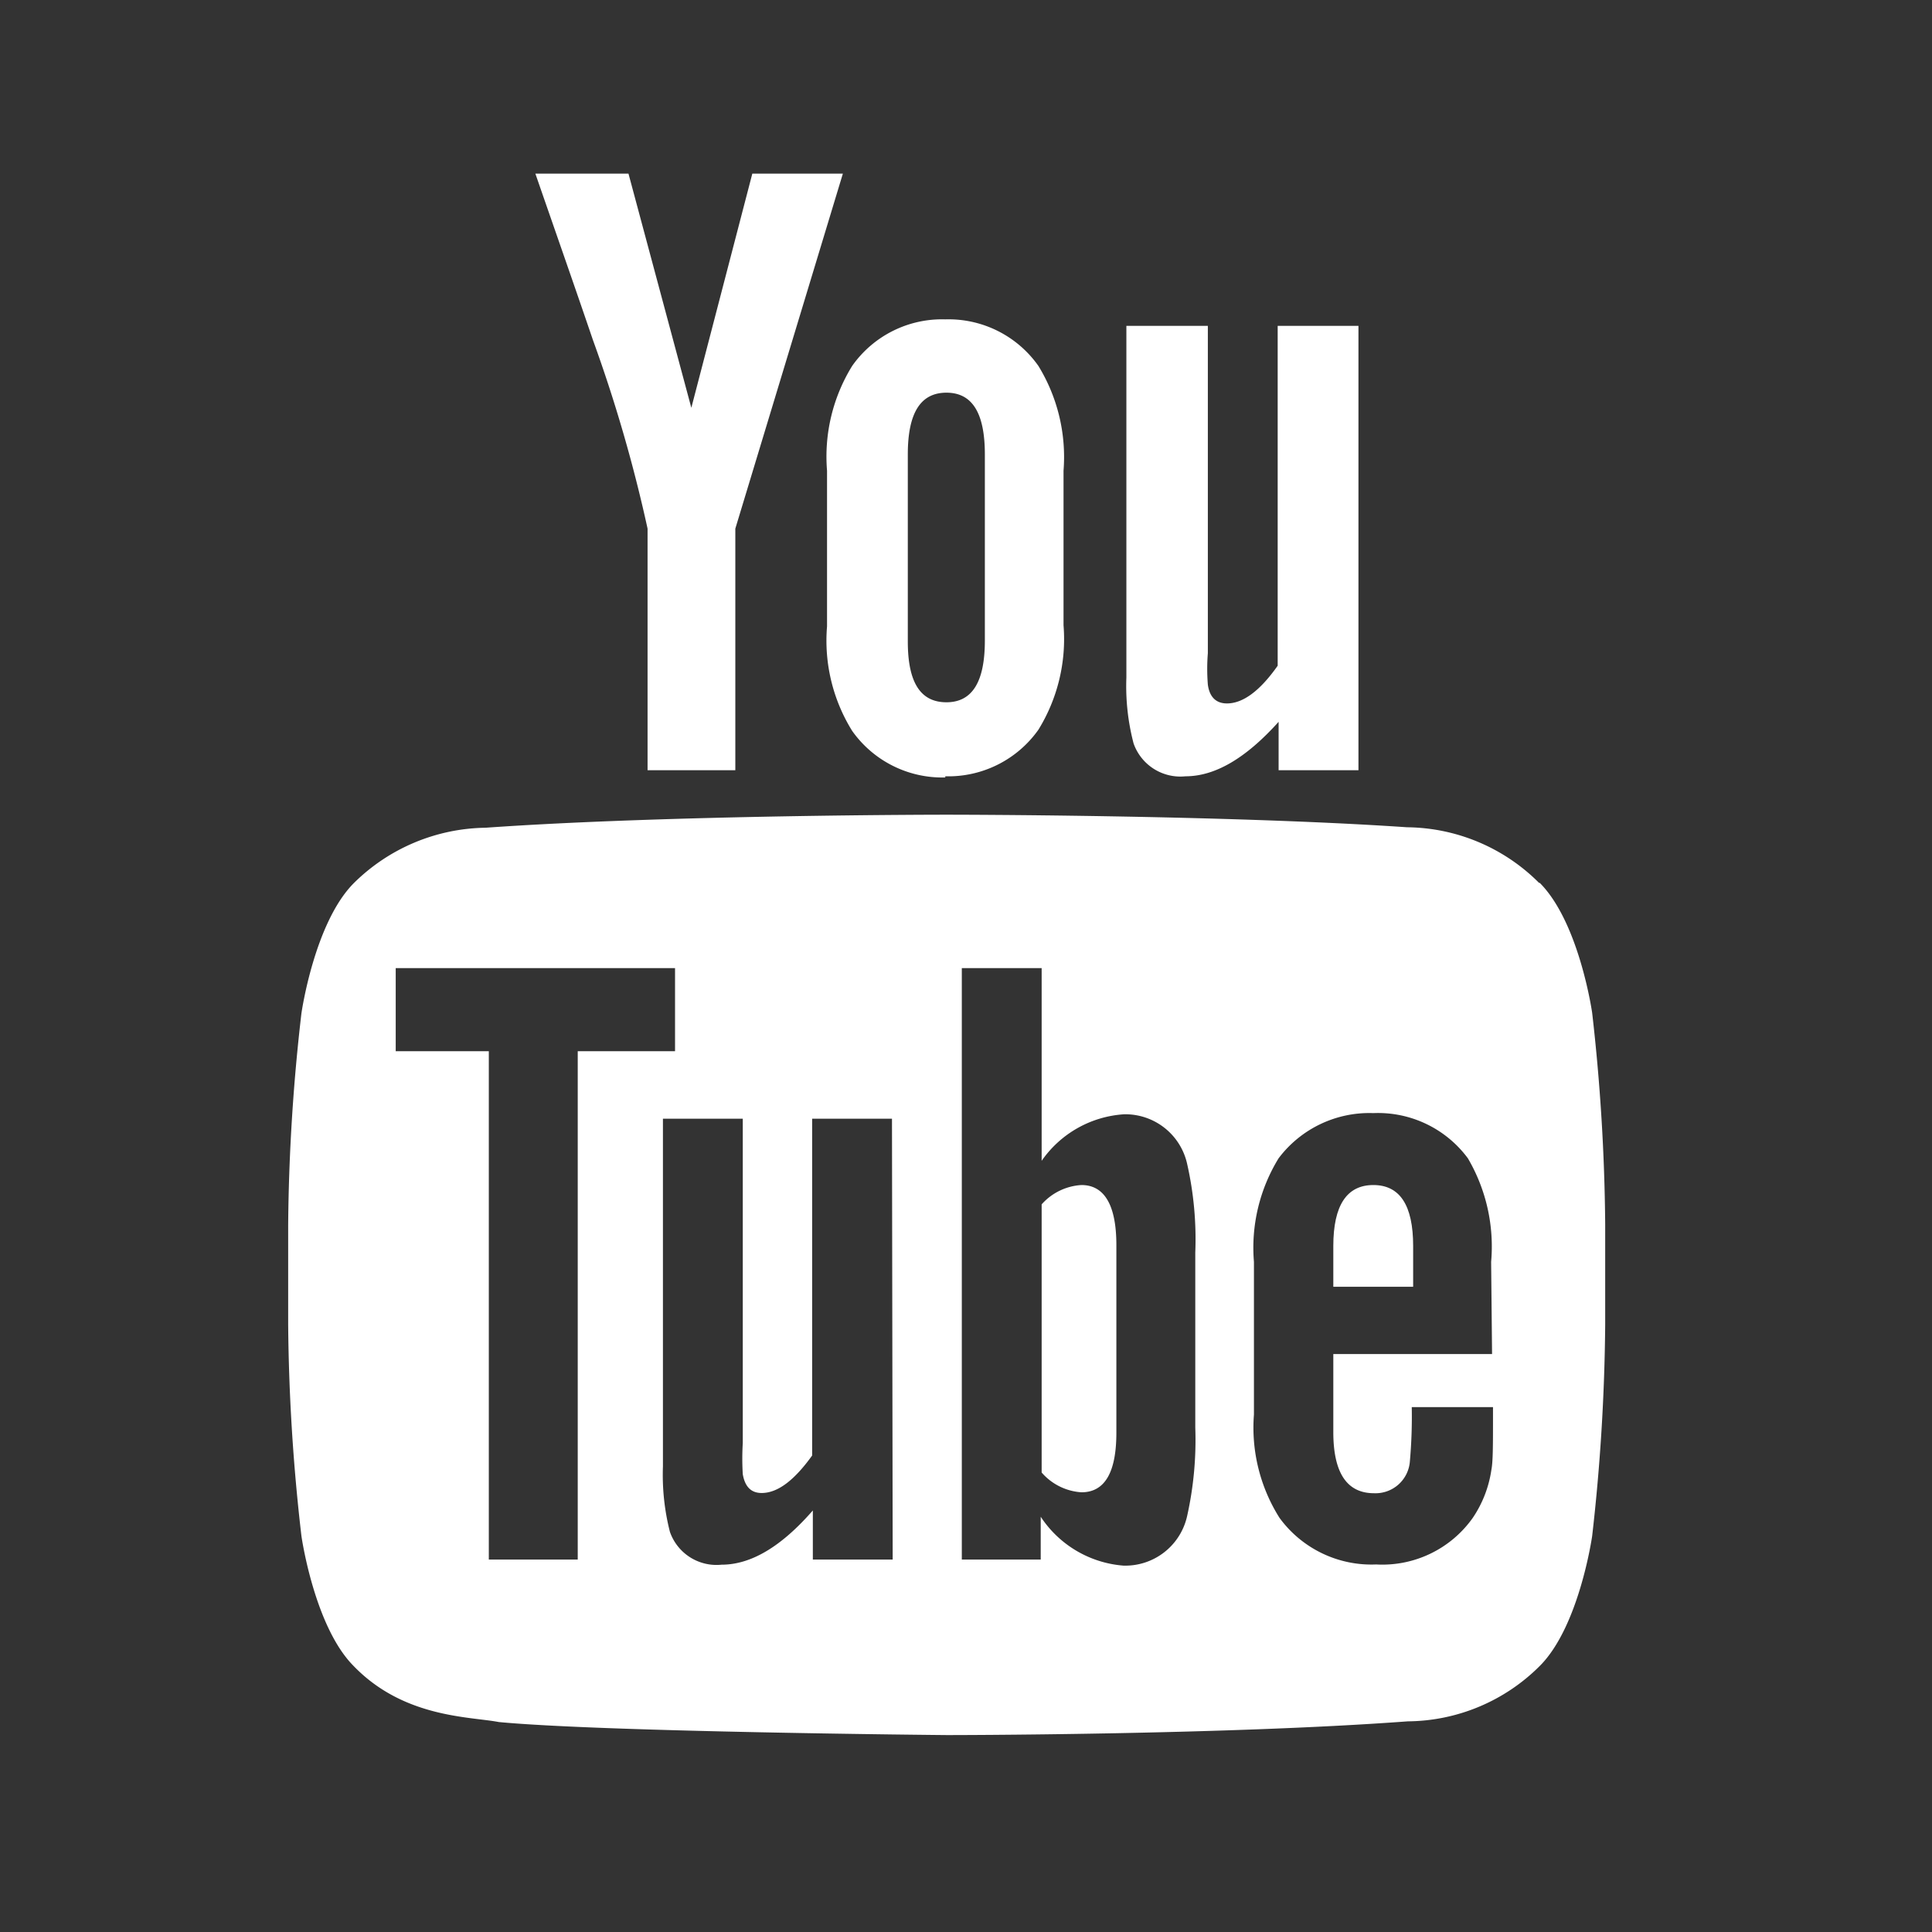 <svg id="Capa_1" data-name="Capa 1" xmlns="http://www.w3.org/2000/svg" viewBox="0 0 83 83"><rect x="0" y="0" width="83" height="83" fill="#333333" stroke="none"/><title>redes_pe</title><path d="M46.46,50.91a2.48,2.48,0,0,0-1.71.83V63.26a2.47,2.47,0,0,0,1.71.85c1,0,1.5-.85,1.5-2.56V53.49c0-1.71-.51-2.58-1.5-2.58Zm0,0" style="fill:#fff"/><path d="M59,50.91c-1.14,0-1.72.87-1.72,2.62v1.75h3.43V53.53c0-1.75-.57-2.62-1.71-2.62Zm0,0" style="fill:#fff"/><path d="M66.12,37.93a8.12,8.12,0,0,0-5.67-2.39C52.53,35,40.66,35,40.66,35h0s-11.87,0-19.8.56a8.2,8.2,0,0,0-5.67,2.39c-1.69,1.71-2.24,5.58-2.24,5.58a83.9,83.9,0,0,0-.57,9.1v4.26a83.9,83.9,0,0,0,.57,9.1s.55,3.88,2.24,5.58c2.16,2.24,5,2.17,6.24,2.41,4.53.43,19.25.56,19.25.56s11.88,0,19.8-.59a8.1,8.1,0,0,0,5.67-2.38c1.7-1.7,2.25-5.58,2.25-5.58a85.38,85.38,0,0,0,.56-9.1V52.61a85.38,85.38,0,0,0-.56-9.1s-.55-3.87-2.25-5.58ZM24.82,67H21V45.16H17V41.59h12v3.57H24.82Zm13.53,0H34.92V64.89c-1.36,1.56-2.66,2.33-3.92,2.33a2.12,2.12,0,0,1-2.22-1.41,9.91,9.91,0,0,1-.3-2.81V48.06h3.43V62a11,11,0,0,0,0,1.33c.09.53.35.81.81.81.69,0,1.4-.54,2.17-1.61V48.06h3.43Zm13-5.67a15,15,0,0,1-.35,3.8,2.72,2.72,0,0,1-2.74,2.13,4.69,4.69,0,0,1-3.55-2.1V67H41.32V41.59h3.43v8.28a4.67,4.67,0,0,1,3.55-2A2.72,2.72,0,0,1,51,50a14.63,14.63,0,0,1,.35,3.81Zm12.75-3.16H57.28v3.35c0,1.75.58,2.63,1.75,2.63a1.48,1.48,0,0,0,1.54-1.38,21.59,21.59,0,0,0,.08-2.32h3.49v.5c0,1.1,0,1.86-.07,2.2a4.94,4.94,0,0,1-.8,2.06,4.76,4.76,0,0,1-4.15,2,4.89,4.89,0,0,1-4.15-2,7.26,7.26,0,0,1-1.1-4.44V54.21a7.34,7.34,0,0,1,1.06-4.45A4.88,4.88,0,0,1,59,47.82a4.8,4.8,0,0,1,4.06,1.94,7.49,7.49,0,0,1,1,4.45Zm0,0" style="fill:#fff"/><path d="M31.59,33.09V22.71L36.21,7.46H32.32L29.7,17.52,27,7.46h-4c.82,2.37,1.66,4.76,2.47,7.14a63.53,63.53,0,0,1,2.35,8.11V33.09Zm0,0" style="fill:#fff"/><path d="M40.61,33.35a4.74,4.74,0,0,0,4-2,7.42,7.42,0,0,0,1.08-4.49V20.22a7.48,7.48,0,0,0-1.08-4.5,4.72,4.72,0,0,0-4-2,4.72,4.72,0,0,0-4,2,7.41,7.41,0,0,0-1.08,4.5v6.69a7.35,7.35,0,0,0,1.08,4.49,4.74,4.74,0,0,0,4,2ZM39,19.52c0-1.77.54-2.65,1.66-2.65s1.65.89,1.65,2.65v8c0,1.77-.54,2.65-1.65,2.65S39,29.33,39,27.56Zm0,0" style="fill:#fff"/><path d="M58.36,33.09V14H54.89v14.6c-.76,1.08-1.49,1.62-2.18,1.62-.47,0-.75-.28-.82-.81a8.44,8.44,0,0,1,0-1.35V14H48.39V29.1a9.71,9.71,0,0,0,.31,2.84,2.13,2.13,0,0,0,2.23,1.41c1.26,0,2.58-.76,4-2.34v2.08Zm0,0" style="fill:#fff"/></svg>